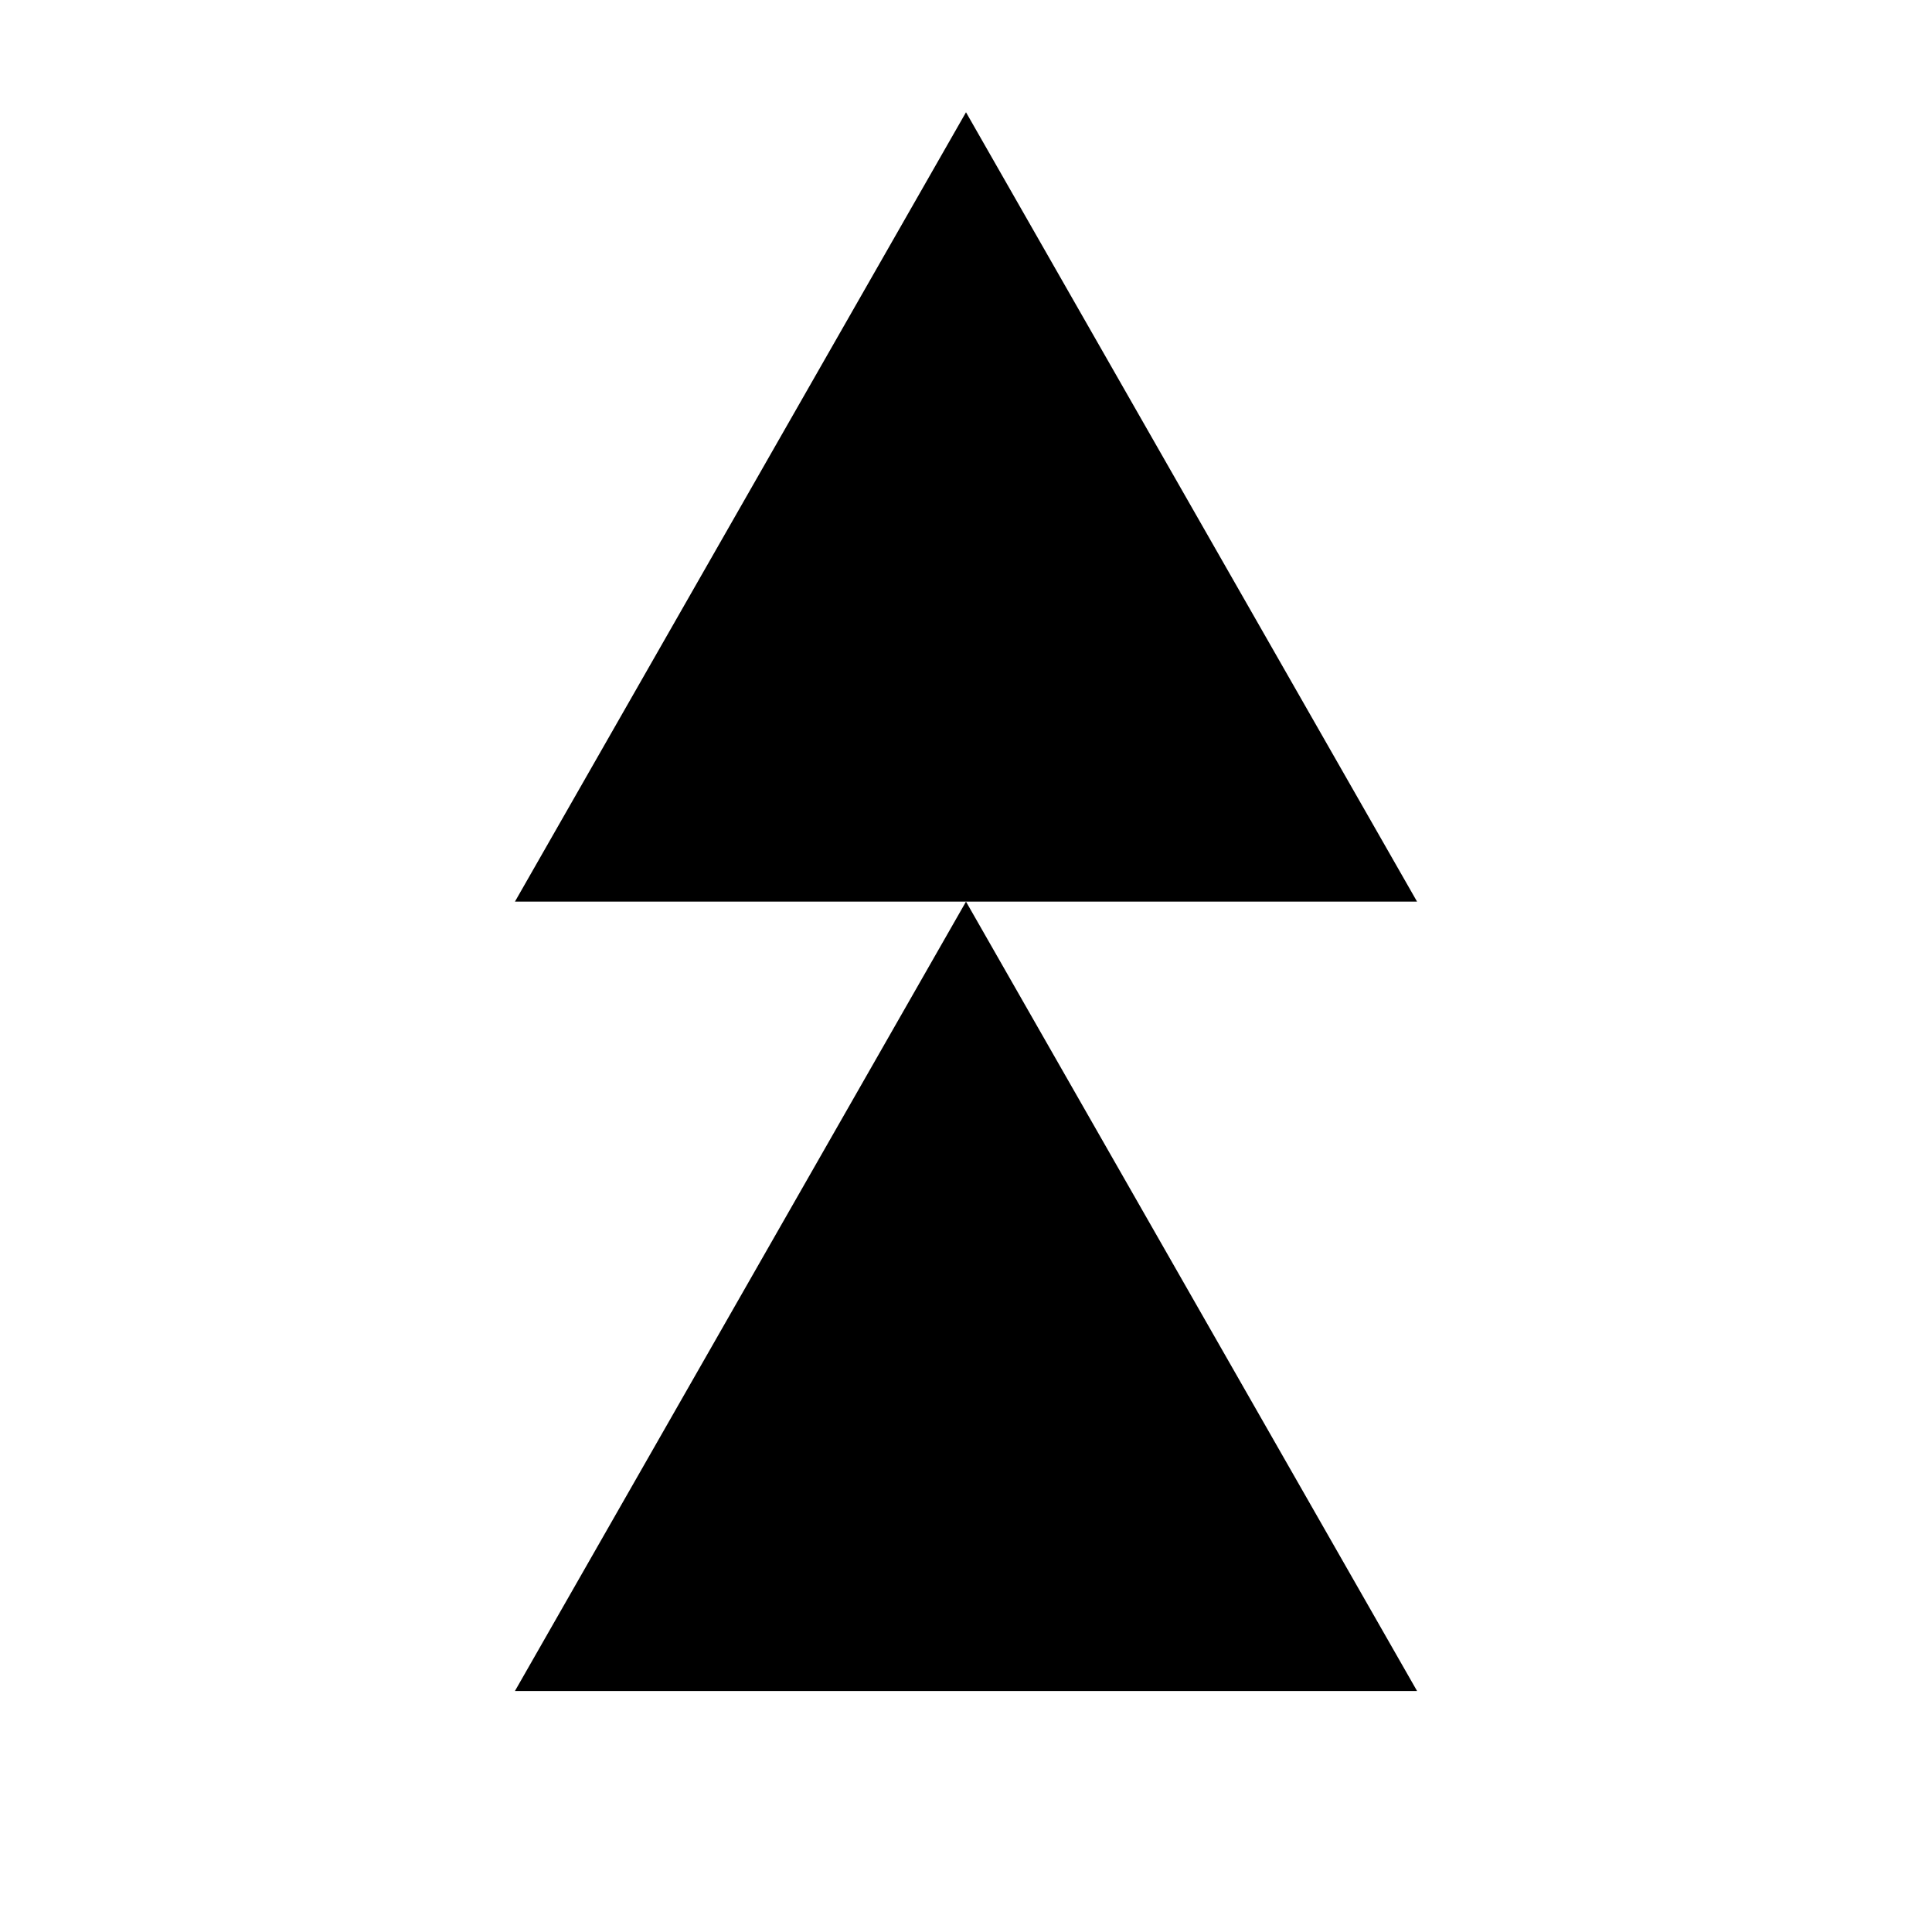 <svg xmlns="http://www.w3.org/2000/svg" xmlns:xlink="http://www.w3.org/1999/xlink" width="500" zoomAndPan="magnify" viewBox="0 0 375 375" height="500" preserveAspectRatio="xMidYMid meet" version="1.0"><defs><clipPath id="eb2425989b"><path d="M 99.949 175.004 L 275.309 175.004 L 275.309 328.219 L 99.949 328.219 Z M 99.949 175.004 " clip-rule="nonzero"/></clipPath><clipPath id="c9148cd165"><path d="M 187.5 175.004 L 275.051 328.219 L 99.949 328.219 Z M 187.5 175.004 " clip-rule="nonzero"/></clipPath><clipPath id="8f3ead6238"><path d="M 99.949 21.789 L 275.309 21.789 L 275.309 175.004 L 99.949 175.004 Z M 99.949 21.789 " clip-rule="nonzero"/></clipPath><clipPath id="90ede4607a"><path d="M 187.5 21.789 L 275.051 175.004 L 99.949 175.004 Z M 187.5 21.789 " clip-rule="nonzero"/></clipPath></defs><g clip-path="url(#eb2425989b)"><g clip-path="url(#c9148cd165)"><path fill="#000000" d="M 99.949 175.004 L 275.309 175.004 L 275.309 328.219 L 99.949 328.219 Z M 99.949 175.004 " fill-opacity="1" fill-rule="nonzero"/></g></g><g clip-path="url(#8f3ead6238)"><g clip-path="url(#90ede4607a)"><path fill="#000000" d="M 99.949 21.789 L 275.309 21.789 L 275.309 175.004 L 99.949 175.004 Z M 99.949 21.789 " fill-opacity="1" fill-rule="nonzero"/></g></g></svg>